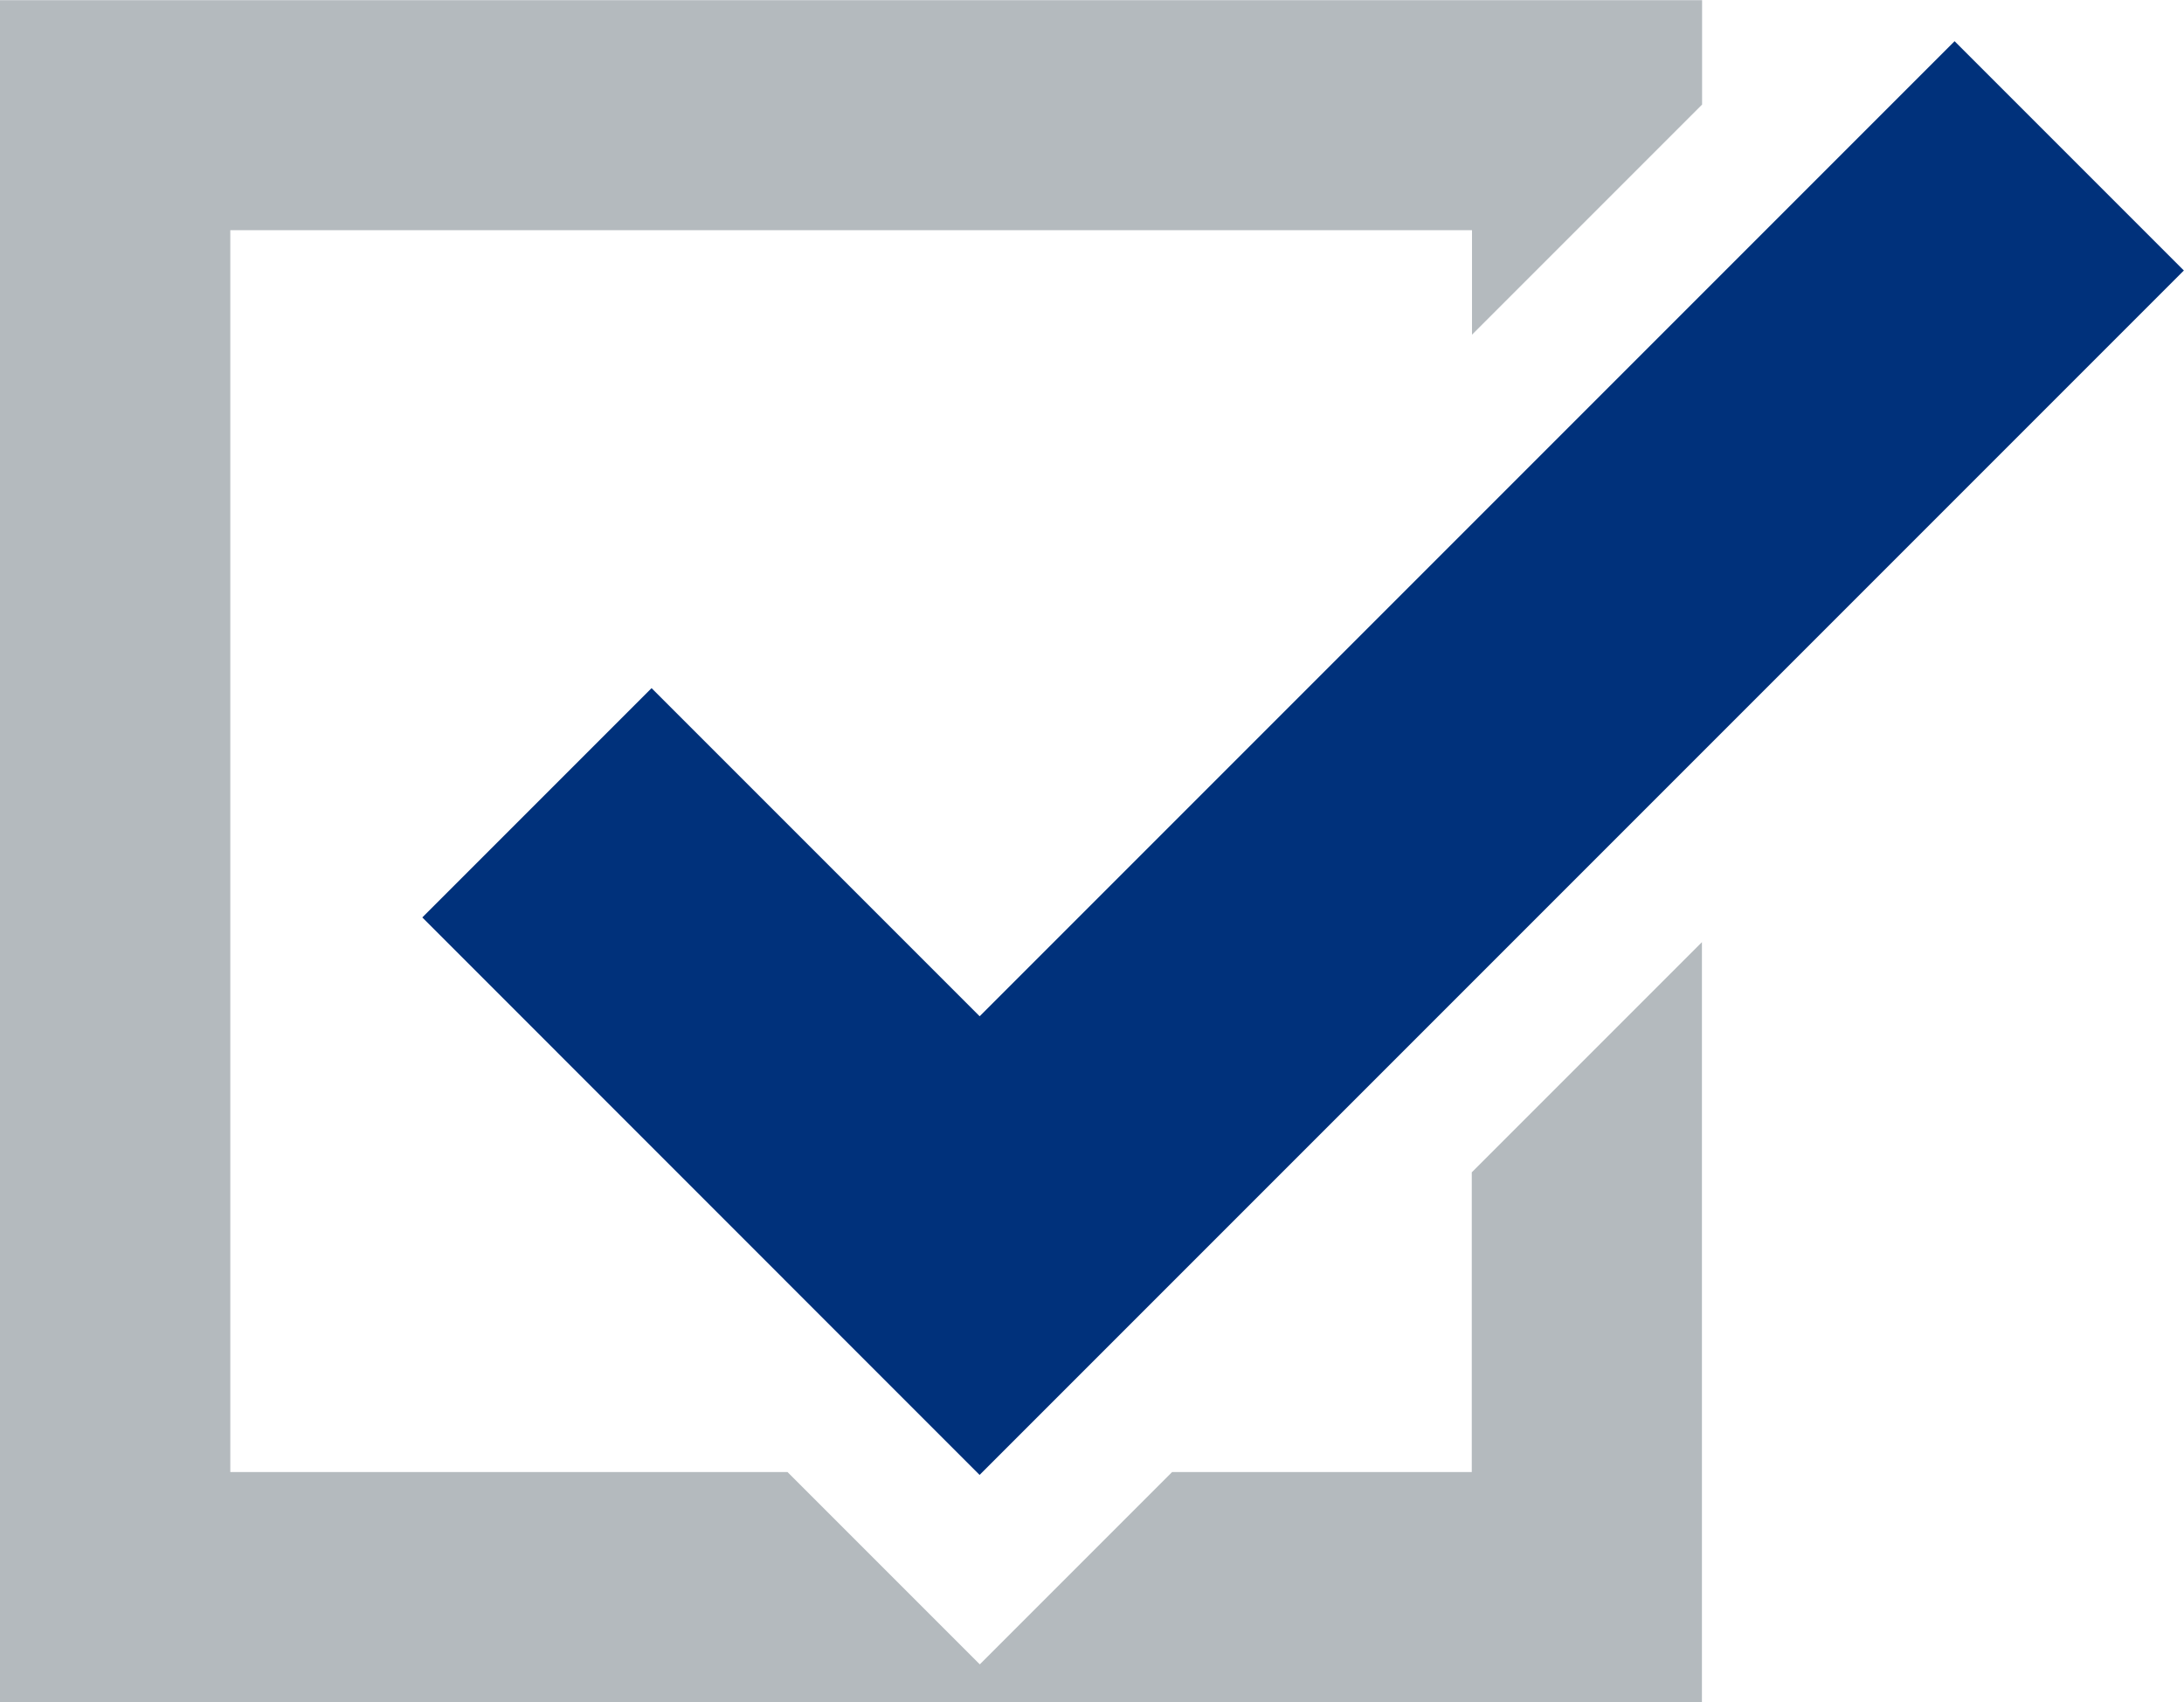 <svg xmlns="http://www.w3.org/2000/svg" width="29.53" height="23.011" viewBox="0 0 29.53 23.011">
  <g id="グループ_201" data-name="グループ 201" transform="translate(-125.366 -628.275)">
    <g id="グループ_21" data-name="グループ 21" transform="translate(125.366 628.275)">
      <path id="パス_86" data-name="パス 86" d="M145.266,644.124v4.052h-4.052l-2.6,2.6-2.6-2.6h-7.534V631.387h16.789V632.8l3.111-3.111v-1.412H125.366v23.012h23.012V641.012Z" transform="translate(-125.366 -628.275)" fill="#b4babe"/>
      <path id="パス_87" data-name="パス 87" d="M128.136,640.392l3.1-3.1,4.436,4.436,13.182-13.182,3.1,3.1-16.283,16.283Z" transform="translate(-122.426 -627.989)" fill="#00317b"/>
    </g>
  </g>
</svg>
